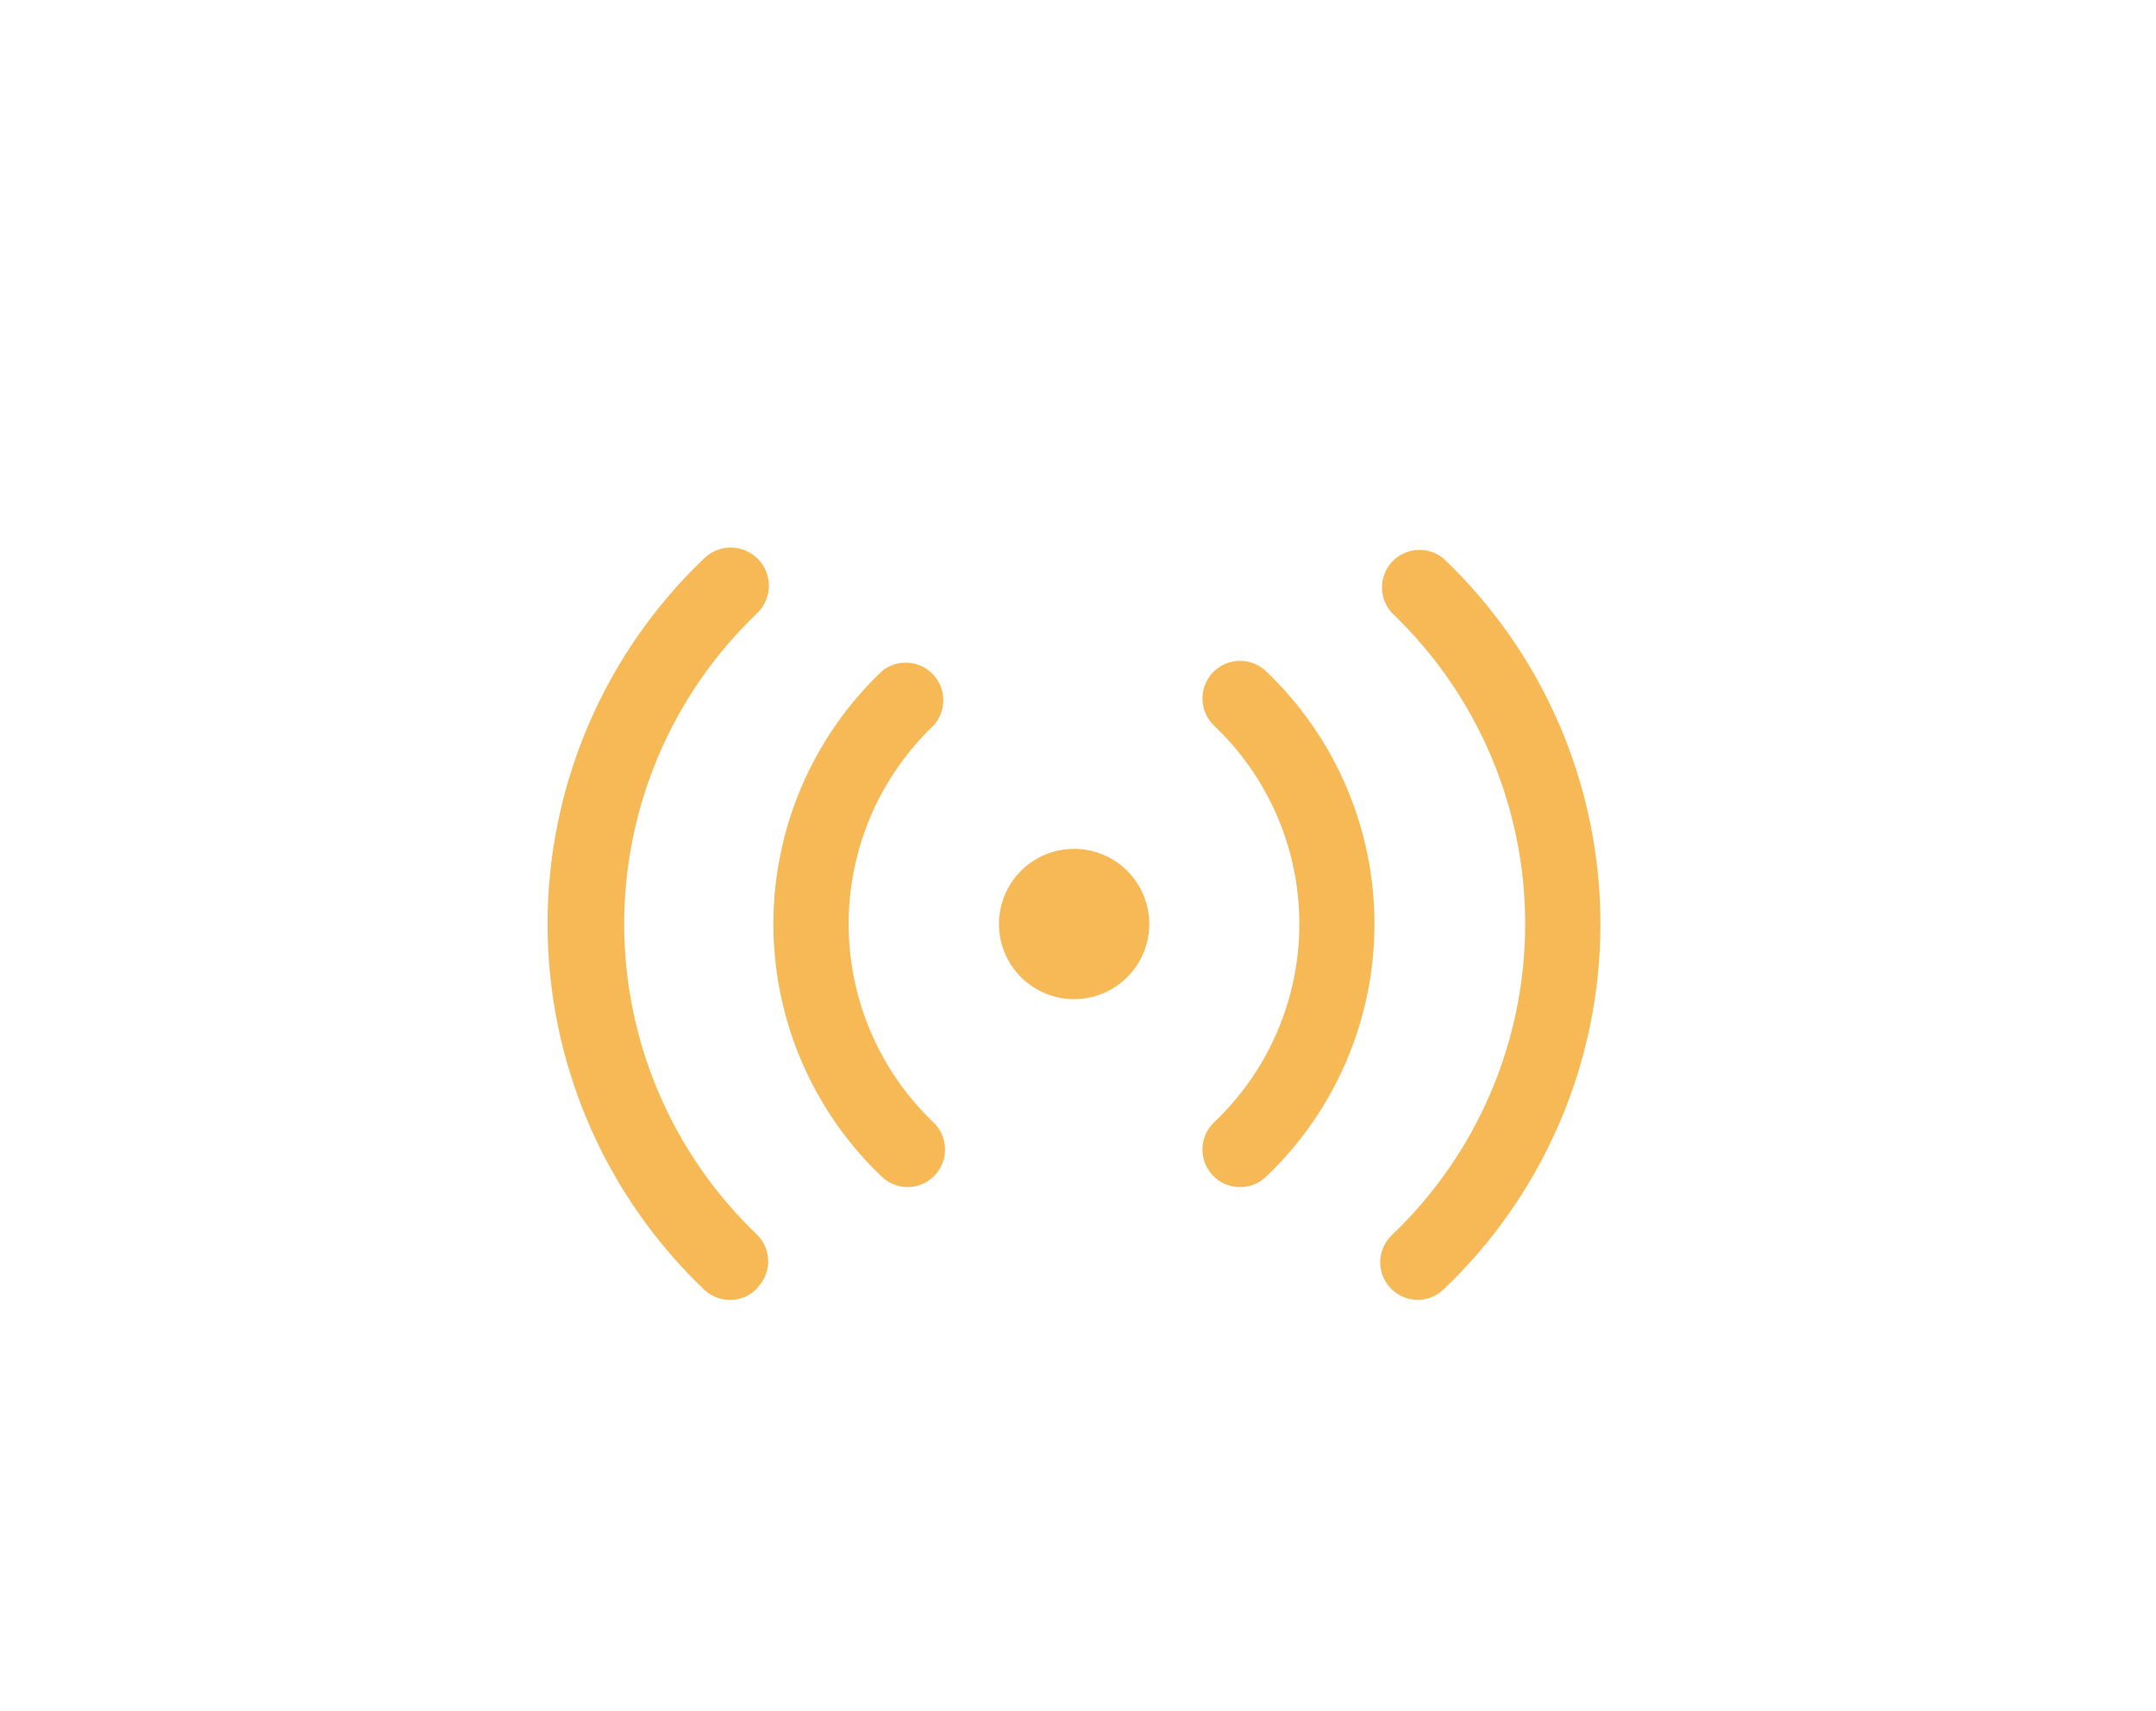 <svg xmlns="http://www.w3.org/2000/svg" width="252" height="200" viewBox="0 0 252 200" fill="none">
  <g filter="url(#filter0_d_15507_8346)">
    <path d="M106.083 118.754C104.973 118.75 103.905 118.326 103.095 117.568C99.083 113.759 95.888 109.173 93.705 104.09C91.522 99.007 90.396 93.532 90.396 88C90.396 82.468 91.522 76.993 93.705 71.91C95.888 66.827 99.083 62.241 103.095 58.432C103.96 57.731 105.058 57.384 106.169 57.462C107.279 57.539 108.318 58.035 109.077 58.85C109.836 59.664 110.257 60.736 110.256 61.849C110.255 62.962 109.831 64.034 109.07 64.846C105.947 67.84 103.462 71.434 101.764 75.413C100.067 79.392 99.191 83.674 99.191 88C99.191 92.326 100.067 96.607 101.764 100.586C103.462 104.565 105.947 108.16 109.07 111.153C109.713 111.755 110.16 112.535 110.353 113.394C110.547 114.252 110.478 115.149 110.157 115.968C109.835 116.787 109.274 117.49 108.548 117.987C107.821 118.484 106.963 118.751 106.083 118.754ZM88.509 130.528C89.327 129.705 89.787 128.592 89.787 127.431C89.787 126.27 89.327 125.157 88.509 124.334C83.594 119.644 79.681 114.006 77.008 107.761C74.334 101.516 72.956 94.793 72.956 88C72.956 81.207 74.334 74.484 77.008 68.239C79.681 61.993 83.594 56.355 88.509 51.666C89.359 50.844 89.849 49.719 89.87 48.536C89.89 47.354 89.44 46.212 88.619 45.361C87.797 44.511 86.671 44.021 85.489 44.001C84.307 43.98 83.165 44.43 82.314 45.252C76.527 50.766 71.919 57.399 68.771 64.747C65.623 72.095 64 80.006 64 88C64 95.994 65.623 103.905 68.771 111.253C71.919 118.601 76.527 125.233 82.314 130.748C82.737 131.146 83.234 131.456 83.778 131.66C84.321 131.865 84.899 131.959 85.479 131.939C86.059 131.919 86.63 131.783 87.157 131.541C87.685 131.299 88.159 130.955 88.553 130.528H88.509ZM147.952 117.568C151.964 113.759 155.159 109.173 157.343 104.09C159.526 99.007 160.652 93.532 160.652 88C160.652 82.468 159.526 76.993 157.343 71.91C155.159 66.827 151.964 62.241 147.952 58.432C147.531 58.037 147.036 57.728 146.496 57.524C145.956 57.32 145.38 57.225 144.803 57.243C144.226 57.261 143.658 57.393 143.131 57.631C142.605 57.869 142.131 58.208 141.736 58.63C141.34 59.051 141.032 59.546 140.828 60.086C140.624 60.626 140.529 61.202 140.547 61.779C140.565 62.356 140.697 62.924 140.935 63.45C141.173 63.977 141.512 64.451 141.933 64.846C145.073 67.83 147.573 71.421 149.282 75.402C150.99 79.382 151.871 83.668 151.871 88C151.871 92.331 150.99 96.618 149.282 100.598C147.573 104.578 145.073 108.17 141.933 111.153C141.085 111.947 140.586 113.044 140.545 114.205C140.504 115.366 140.924 116.496 141.714 117.348C142.128 117.795 142.632 118.151 143.191 118.393C143.751 118.635 144.355 118.758 144.965 118.754C146.075 118.75 147.142 118.326 147.952 117.568ZM168.689 130.748C174.494 125.243 179.116 118.614 182.275 111.265C185.434 103.915 187.063 95.999 187.063 88C187.063 80 185.434 72.085 182.275 64.735C179.116 57.386 174.494 50.756 168.689 45.252C167.825 44.55 166.726 44.204 165.616 44.281C164.506 44.359 163.466 44.855 162.708 45.669C161.949 46.484 161.528 47.556 161.529 48.669C161.53 49.782 161.954 50.853 162.714 51.666C167.63 56.355 171.542 61.993 174.216 68.239C176.889 74.484 178.267 81.207 178.267 88C178.267 94.793 176.889 101.516 174.216 107.761C171.542 114.006 167.63 119.644 162.714 124.334C161.866 125.127 161.367 126.225 161.326 127.386C161.285 128.547 161.705 129.677 162.495 130.528C162.904 130.97 163.4 131.323 163.952 131.565C164.504 131.807 165.1 131.932 165.702 131.934C166.812 131.931 167.879 131.507 168.689 130.748ZM134.333 88C134.333 86.262 133.817 84.563 132.852 83.118C131.886 81.673 130.514 80.547 128.908 79.882C127.303 79.217 125.536 79.043 123.831 79.382C122.127 79.721 120.561 80.558 119.332 81.787C118.104 83.015 117.267 84.581 116.928 86.286C116.589 87.99 116.763 89.757 117.428 91.362C118.093 92.968 119.219 94.34 120.664 95.306C122.109 96.271 123.808 96.787 125.546 96.787C127.876 96.787 130.111 95.861 131.759 94.213C133.407 92.565 134.333 90.33 134.333 88Z" fill="#F7B955"/>
  </g>
  <defs>
    <filter id="filter0_d_15507_8346" x="0" y="-16" width="251.063" height="248" filterUnits="userSpaceOnUse" color-interpolation-filters="sRGB">
      <feFlood flood-opacity="0" result="BackgroundImageFix"/>
      <feColorMatrix in="SourceAlpha" type="matrix" values="0 0 0 0 0 0 0 0 0 0 0 0 0 0 0 0 0 0 127 0" result="hardAlpha"/>
      <feOffset dy="20"/>
      <feGaussianBlur stdDeviation="32"/>
      <feComposite in2="hardAlpha" operator="out"/>
      <feColorMatrix type="matrix" values="0 0 0 0 0.969 0 0 0 0 0.725 0 0 0 0 0.333 0 0 0 1 0"/>
      <feBlend mode="normal" in2="BackgroundImageFix" result="effect1_dropShadow_15507_8346"/>
      <feBlend mode="normal" in="SourceGraphic" in2="effect1_dropShadow_15507_8346" result="shape"/>
    </filter>
  </defs>
</svg>